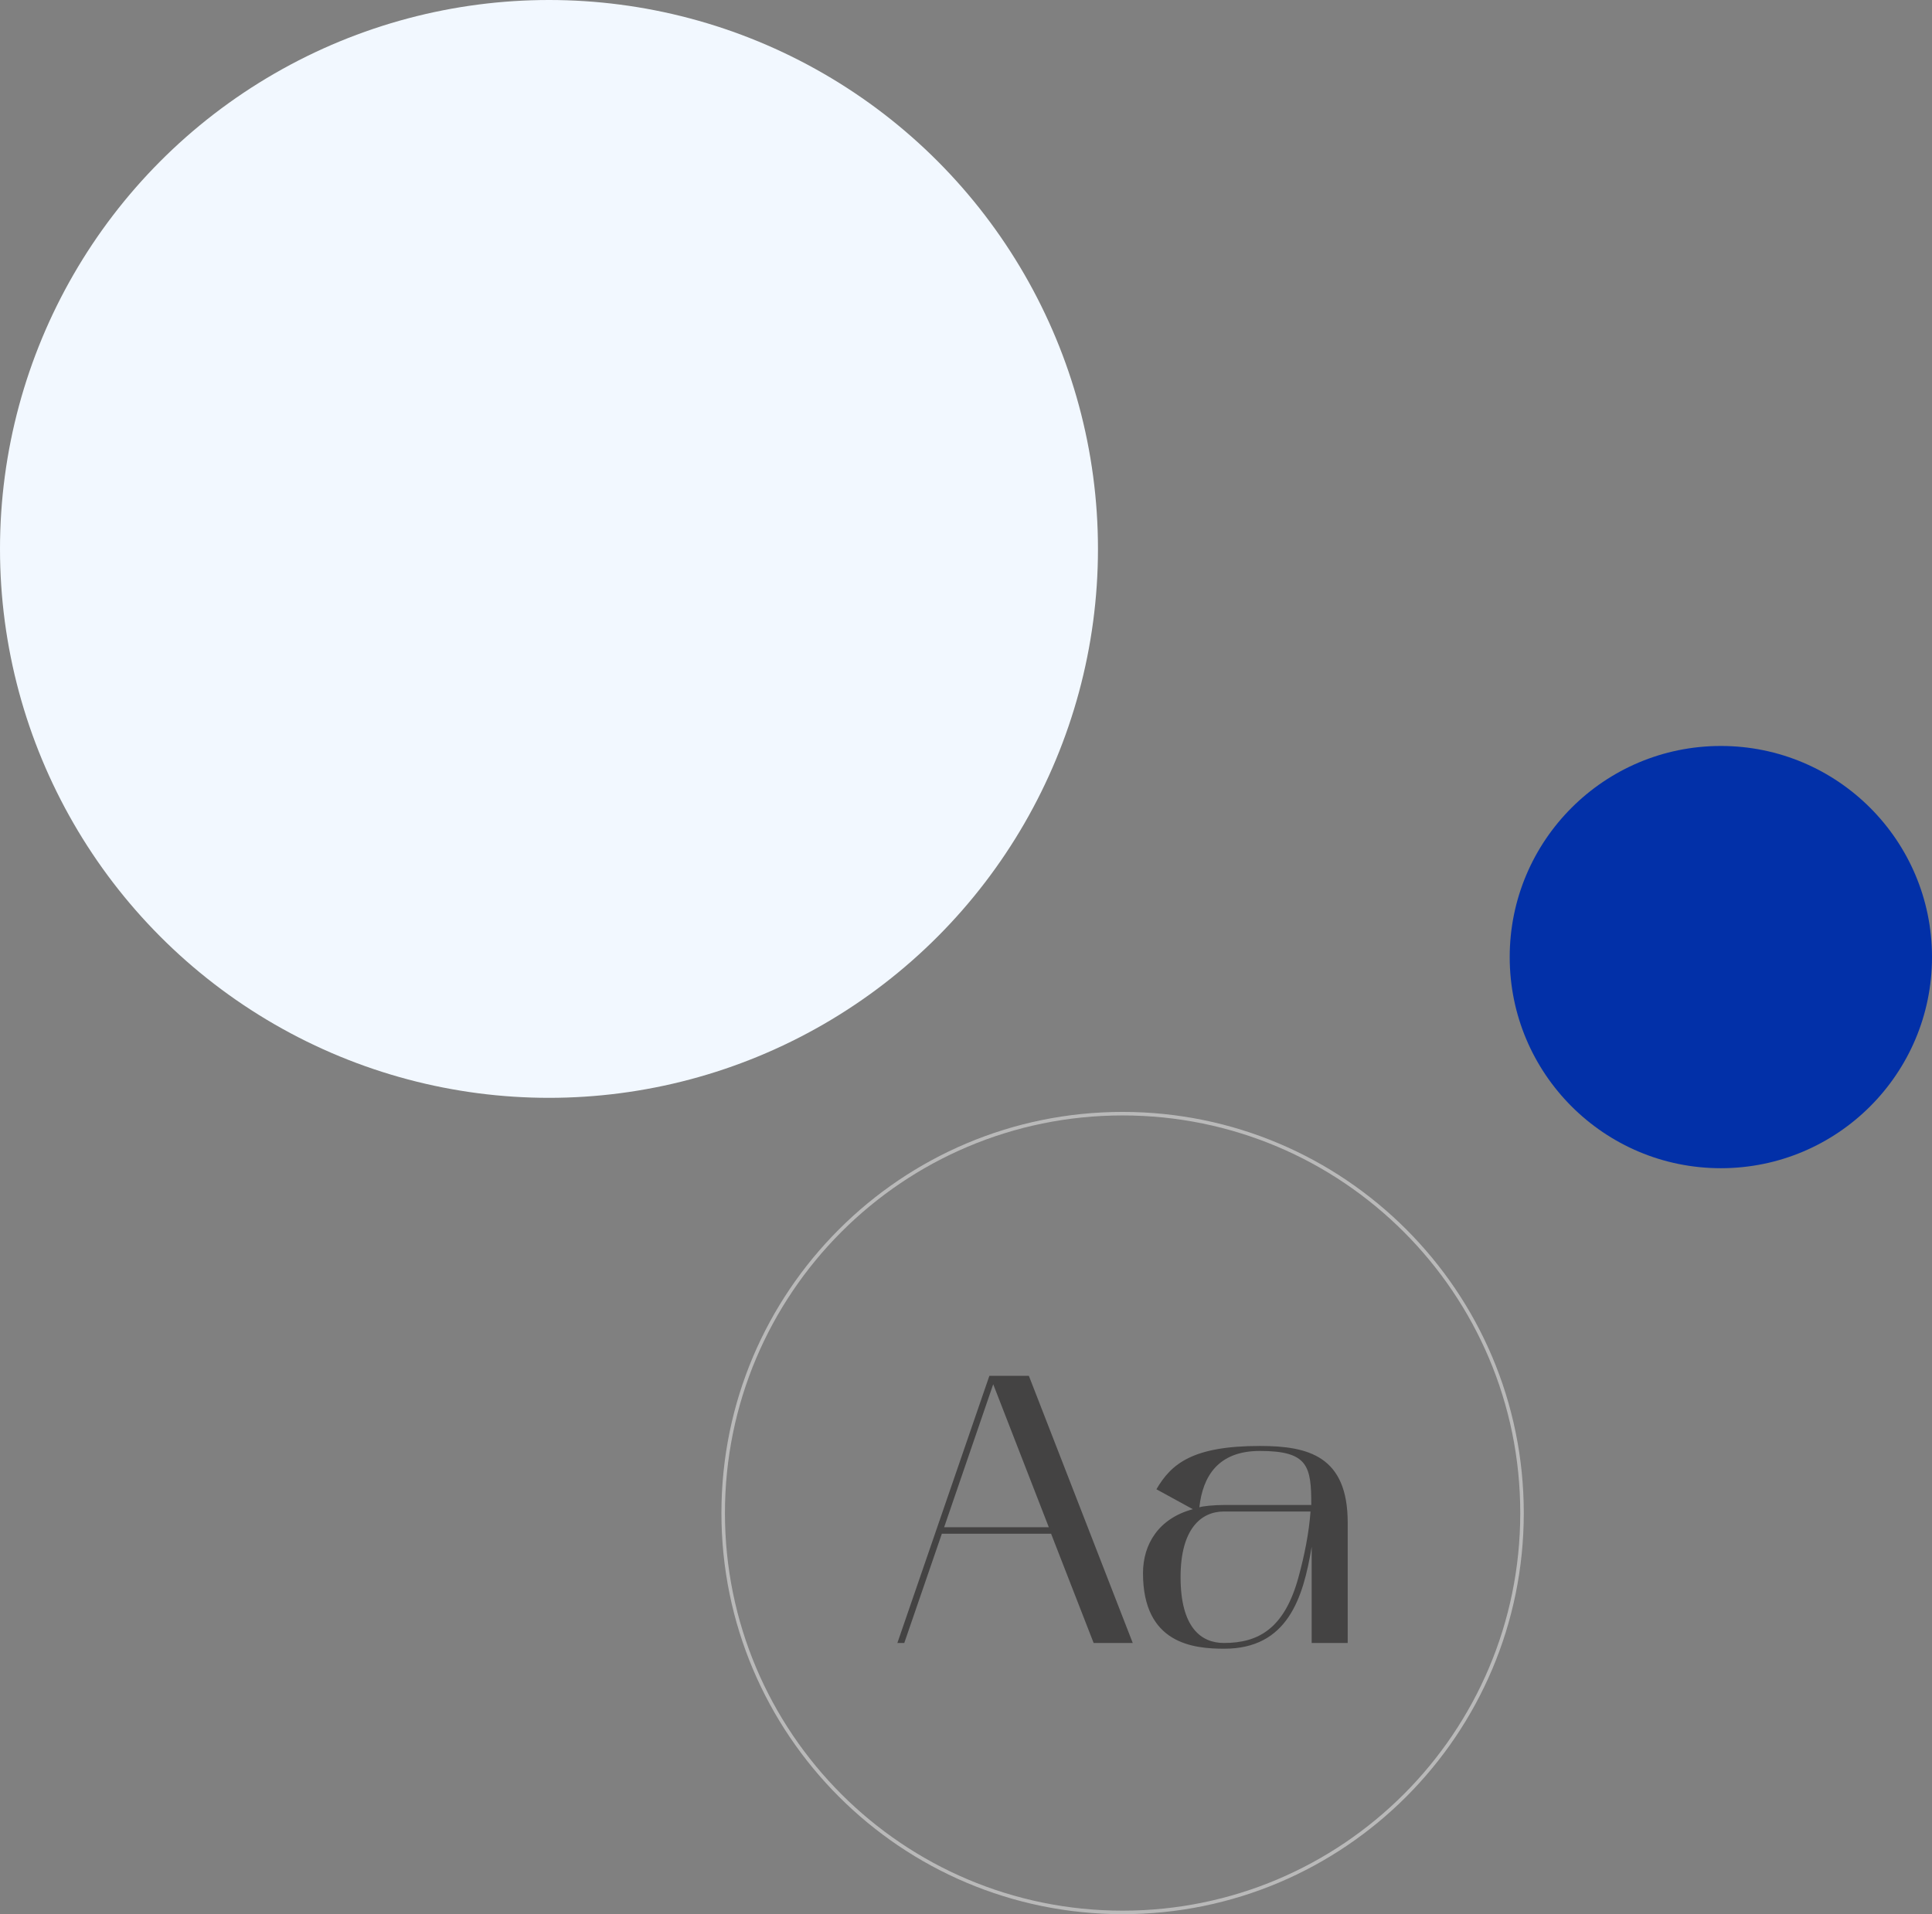 <svg width="549" height="544" viewBox="0 0 549 544" fill="none" xmlns="http://www.w3.org/2000/svg">
<rect x="0" y="0" width="549" height="544" fill="#808080" stroke="none"/>
<circle cx="156" cy="156" r="156" fill="#F2F8FF"/>
<path d="M432.5 430C432.5 492.684 381.684 543.5 319 543.5C256.316 543.5 205.5 492.684 205.5 430C205.5 367.316 256.316 316.5 319 316.5C381.684 316.5 432.5 367.316 432.5 430Z" stroke="#B9B9B9"/>
<circle cx="489" cy="272" r="60" fill="#0230A8"/>
<path d="M255 466.925H256.961L267.636 435.879H298.681L310.772 466.925H321.883L292.363 391H281.143L255 466.925ZM282.233 393.396L298.028 434.028H268.29L282.233 393.396Z" fill="#444343"/>
<path d="M347.89 468.558C365.863 468.558 370.329 454.18 372.726 439.583V466.925H382.965V432.72C382.965 413.875 371.854 410.934 358.02 410.934C338.957 410.934 332.857 415.945 328.609 423.243L338.957 428.908C329.262 431.522 324.796 438.82 324.796 447.099C324.796 467.142 339.066 468.558 347.89 468.558ZM347.781 429.561H372.399C371.963 435.661 370.656 442.088 369.022 448.08C364.992 463.003 357.475 466.925 347.781 466.925C341.245 466.925 335.472 462.458 335.472 448.188C335.472 434.572 341.245 429.561 347.781 429.561ZM340.809 428.363C341.789 419.54 346.147 412.35 358.02 412.35C371.745 412.35 372.617 416.708 372.617 427.71H347.781C344.948 427.71 341.789 428.036 340.809 428.363Z" fill="#444343"/>
</svg>
